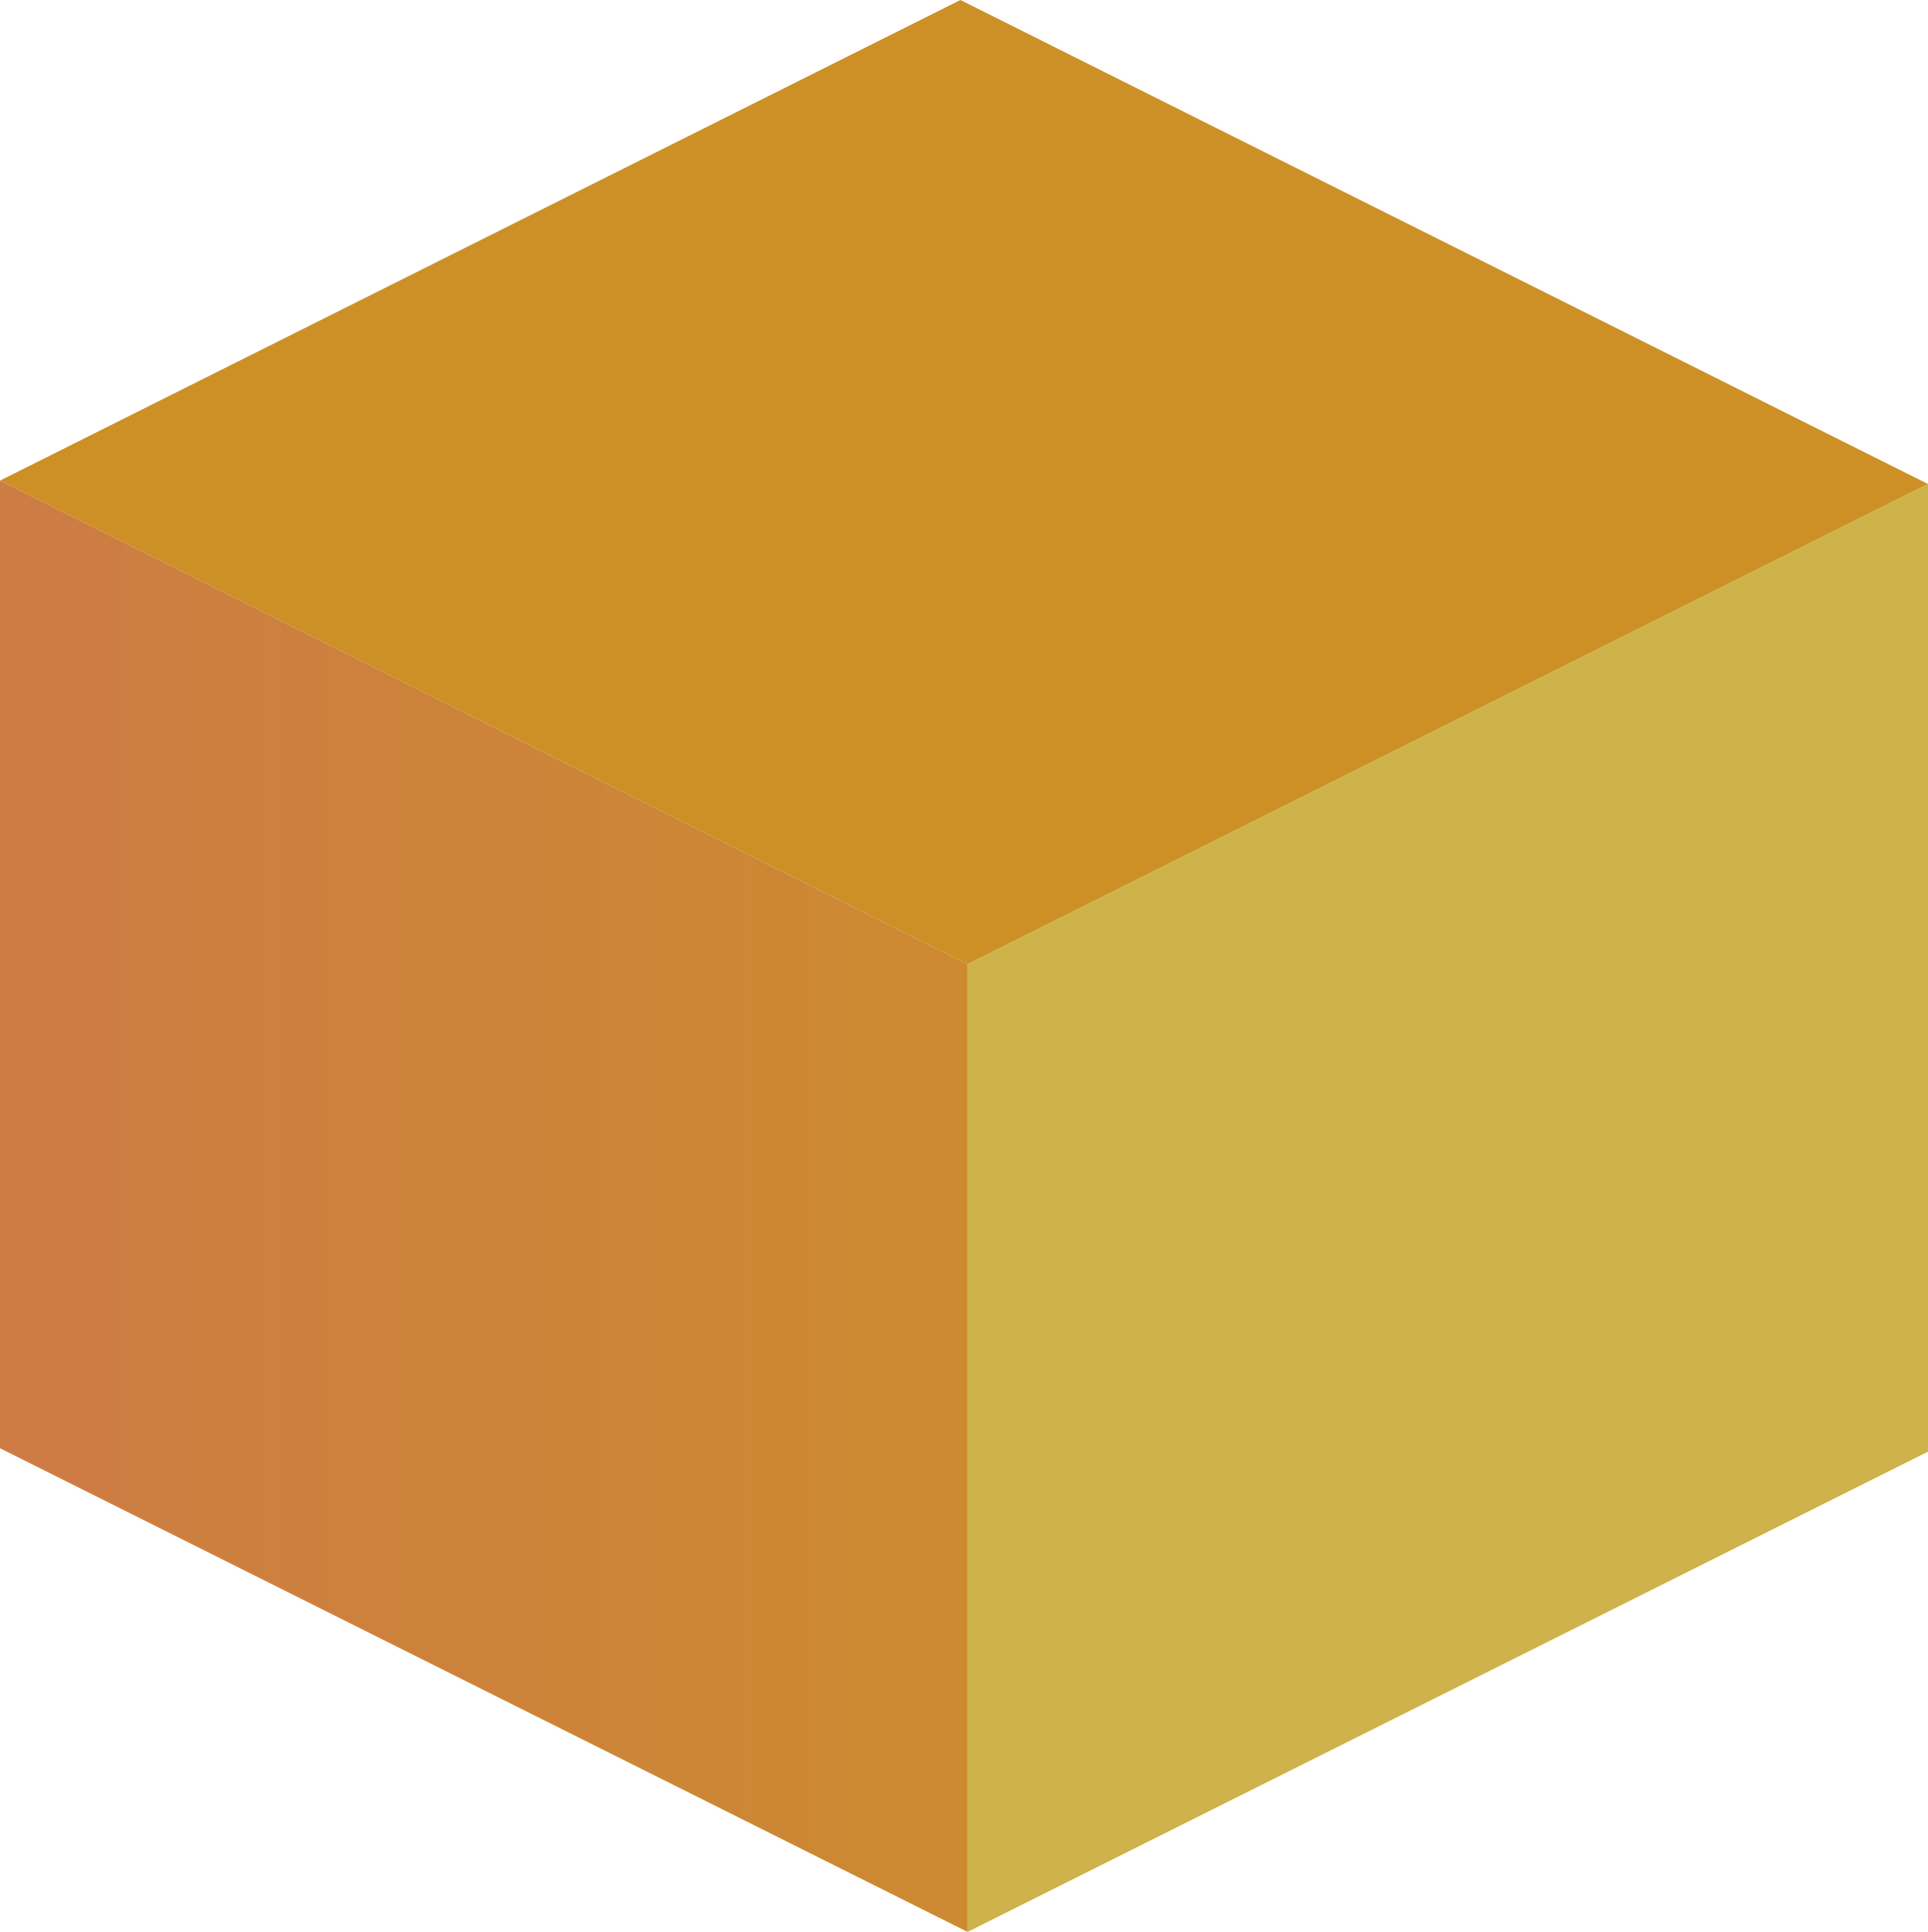 <?xml version="1.0" encoding="UTF-8"?> <svg xmlns="http://www.w3.org/2000/svg" xmlns:xlink="http://www.w3.org/1999/xlink" id="Layer_1" data-name="Layer 1" viewBox="0 0 55.97 56.08"> <defs> <style>.cls-1{fill:#cd9027;}.cls-2{fill:#cdb34a;}.cls-3{fill:url(#linear-gradient);}</style> <linearGradient id="linear-gradient" x1="-3.45" y1="35.01" x2="40.45" y2="35.01" gradientUnits="userSpaceOnUse"> <stop offset="0" stop-color="#cd7a47"></stop> <stop offset="1" stop-color="#cd9027"></stop> </linearGradient> </defs> <polygon class="cls-1" points="55.97 14.05 28.09 27.99 0 13.95 27.88 0 55.97 14.05"></polygon> <polygon class="cls-2" points="55.97 42.14 28.09 56.08 28.09 27.99 55.97 14.05 55.97 42.14"></polygon> <polygon class="cls-3" points="28.09 56.08 0 42.04 0 13.95 28.09 27.99 28.09 56.08"></polygon> </svg> 